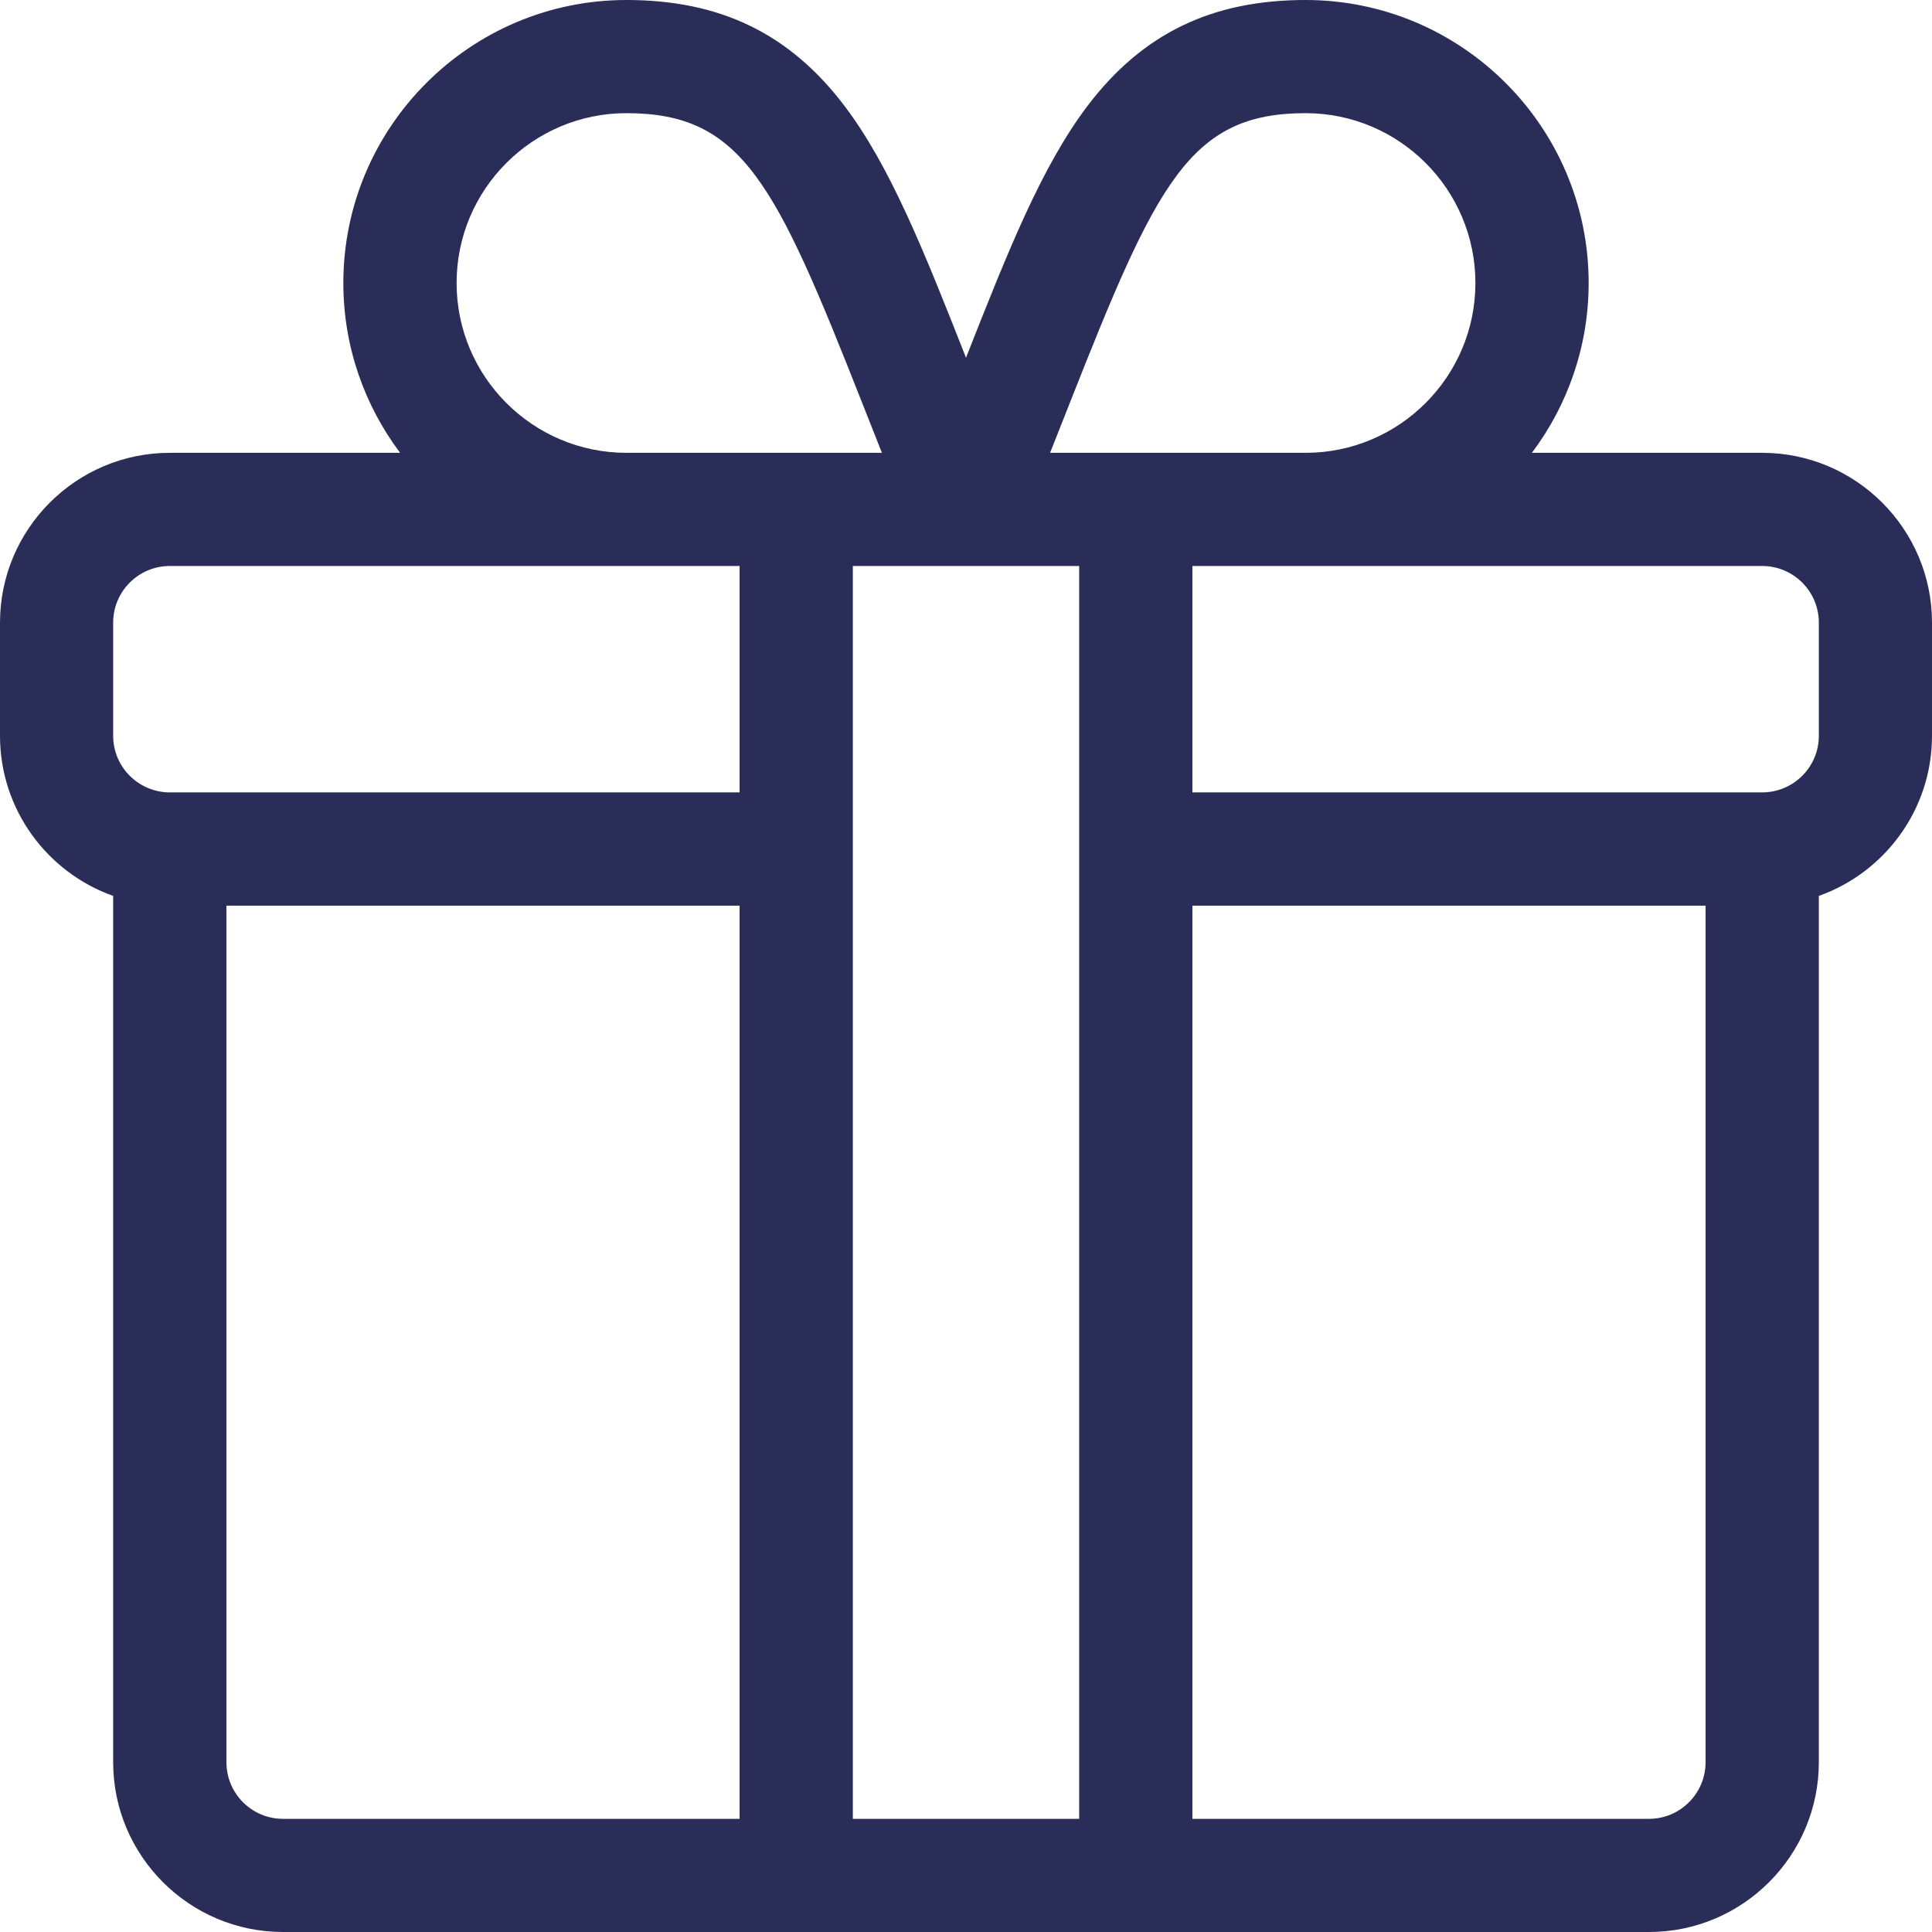 <?xml version="1.0" encoding="UTF-8"?>
<svg xmlns="http://www.w3.org/2000/svg" width="21" height="21" viewBox="0 0 21 21" fill="none">
  <path d="M19.154 4.922H16.651C17.038 4.407 17.268 3.768 17.268 3.076C17.268 1.38 15.888 0 14.191 0C13.17 0 12.416 0.366 11.82 1.152C11.322 1.81 10.957 2.728 10.5 3.888C10.043 2.728 9.678 1.81 9.18 1.152C8.584 0.366 7.83 0 6.809 0C5.112 0 3.732 1.38 3.732 3.076C3.732 3.768 3.962 4.407 4.349 4.922H1.846C0.828 4.922 0 5.75 0 6.768V7.998C0 8.8 0.514 9.484 1.23 9.738V19.154C1.23 20.172 2.058 21 3.076 21H17.924C18.942 21 19.77 20.172 19.77 19.154V9.738C20.486 9.484 21 8.8 21 7.998V6.768C21 5.75 20.172 4.922 19.154 4.922ZM11.629 4.378C12.572 1.987 12.93 1.23 14.191 1.23C15.209 1.23 16.037 2.058 16.037 3.076C16.037 4.094 15.209 4.922 14.191 4.922H11.414C11.489 4.733 11.561 4.55 11.629 4.378ZM6.809 1.23C8.07 1.23 8.428 1.987 9.371 4.378C9.439 4.55 9.511 4.733 9.586 4.922H6.809C5.791 4.922 4.963 4.094 4.963 3.076C4.963 2.058 5.791 1.23 6.809 1.23ZM8.039 19.77H3.076C2.737 19.77 2.461 19.494 2.461 19.154V9.844H8.039V19.77ZM8.039 8.613H1.846C1.506 8.613 1.23 8.337 1.23 7.998V6.768C1.23 6.428 1.506 6.152 1.846 6.152H8.039V8.613ZM11.73 19.77H9.27V6.152C9.398 6.152 11.023 6.152 11.73 6.152V19.77ZM18.539 19.154C18.539 19.494 18.263 19.77 17.924 19.77H12.961V9.844H18.539V19.154ZM19.77 7.998C19.77 8.337 19.494 8.613 19.154 8.613H12.961V6.152H19.154C19.494 6.152 19.77 6.428 19.77 6.768V7.998Z" fill="#2B2D59"></path>
</svg>

